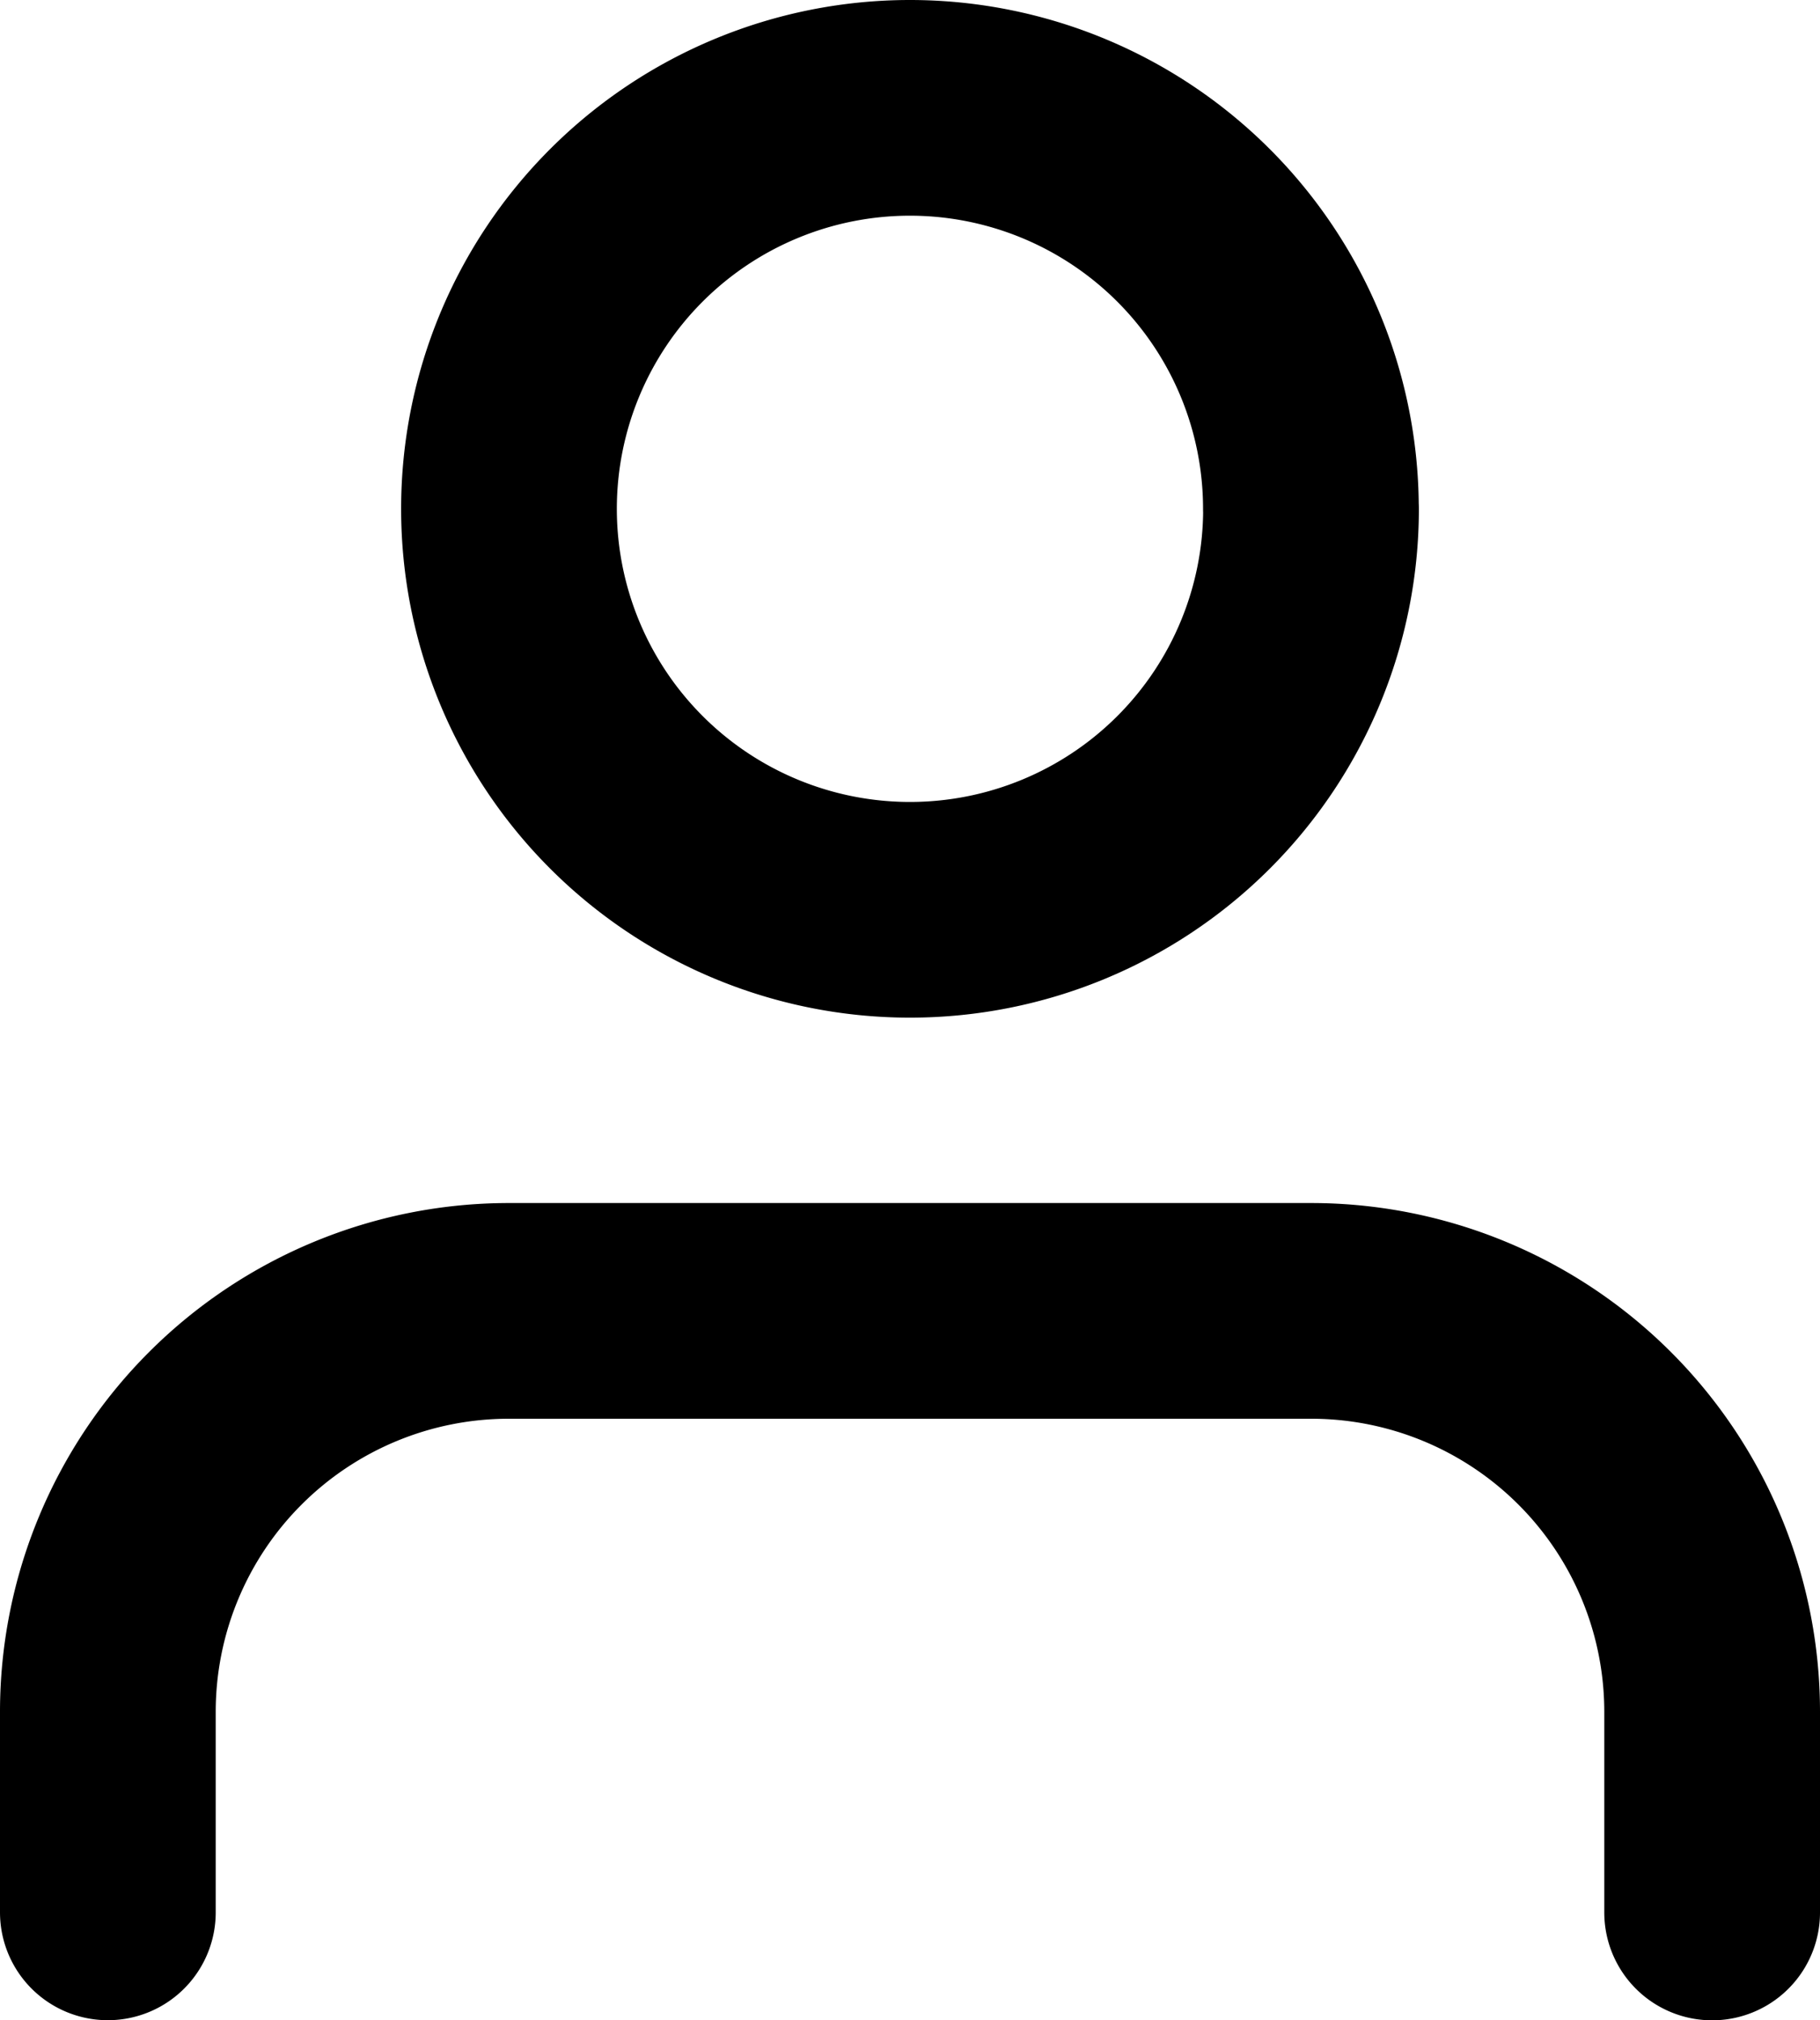 <svg xmlns="http://www.w3.org/2000/svg" width="16.874" height="18.733" viewBox="0 0 16.874 18.733">
  <g id="Icon_feather-user" data-name="Icon feather-user" transform="translate(-5 -3.5)">
    <path id="Path_4" data-name="Path 4" d="M20.874,28.078V26.218A3.718,3.718,0,0,0,17.155,22.5H9.718A3.718,3.718,0,0,0,6,26.218v1.859" transform="translate(0 -6.845)" fill="none" stroke="#000" stroke-linecap="round" stroke-linejoin="round" stroke-width="2"/>
    <path id="Path_5" data-name="Path 5" d="M19.437,8.218A3.718,3.718,0,1,1,15.718,4.5a3.718,3.718,0,0,1,3.718,3.718Z" transform="translate(-2.282)" fill="none" stroke="#000" stroke-linecap="round" stroke-linejoin="round" stroke-width="2"/>
  </g>
</svg>
